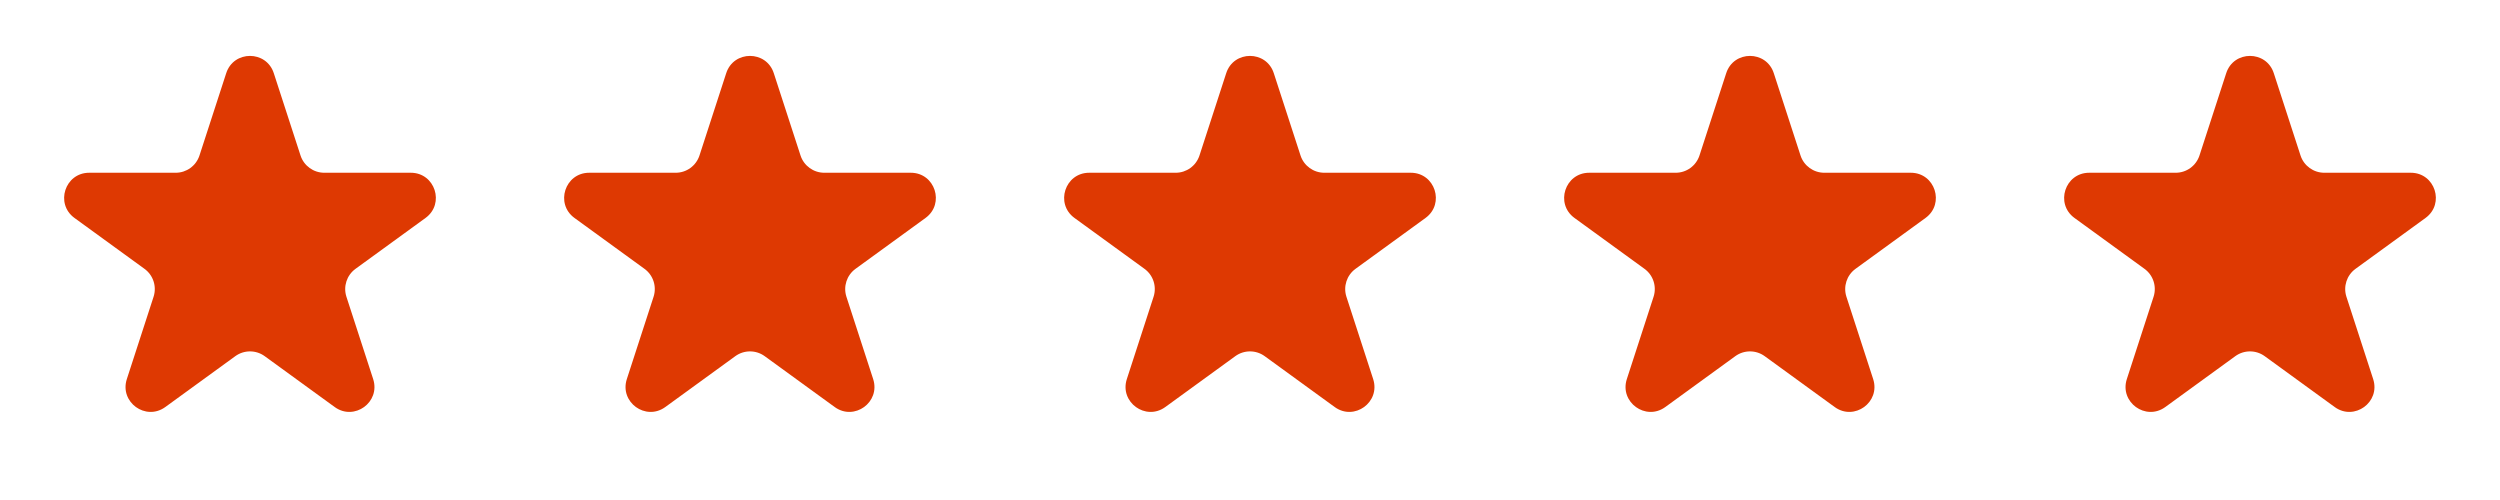 <svg width="150" height="30" viewBox="0 0 150 30" fill="none" xmlns="http://www.w3.org/2000/svg">
<path d="M13.573 4.391C14.022 3.009 15.978 3.009 16.427 4.391L18.031 9.328C18.232 9.946 18.808 10.365 19.457 10.365H24.649C26.102 10.365 26.707 12.224 25.531 13.078L21.331 16.13C20.805 16.512 20.585 17.189 20.786 17.807L22.39 22.745C22.839 24.127 21.258 25.276 20.082 24.422L15.882 21.37C15.356 20.988 14.644 20.988 14.118 21.37L9.918 24.422C8.742 25.276 7.161 24.127 7.61 22.745L9.214 17.807C9.415 17.189 9.195 16.512 8.669 16.13L4.469 13.078C3.293 12.224 3.898 10.365 5.351 10.365H10.543C11.192 10.365 11.768 9.946 11.969 9.328L13.573 4.391Z" fill="#DE3902"/>
<path d="M43.573 4.391C44.022 3.009 45.978 3.009 46.427 4.391L48.031 9.328C48.232 9.946 48.808 10.365 49.458 10.365H54.649C56.102 10.365 56.707 12.224 55.531 13.078L51.331 16.13C50.805 16.512 50.585 17.189 50.786 17.807L52.39 22.745C52.839 24.127 51.258 25.276 50.082 24.422L45.882 21.37C45.356 20.988 44.644 20.988 44.118 21.37L39.918 24.422C38.742 25.276 37.161 24.127 37.61 22.745L39.214 17.807C39.415 17.189 39.195 16.512 38.669 16.13L34.469 13.078C33.293 12.224 33.898 10.365 35.351 10.365H40.542C41.192 10.365 41.768 9.946 41.969 9.328L43.573 4.391Z" fill="#DE3902"/>
<path d="M73.573 4.391C74.022 3.009 75.978 3.009 76.427 4.391L78.031 9.328C78.232 9.946 78.808 10.365 79.457 10.365H84.649C86.102 10.365 86.707 12.224 85.531 13.078L81.331 16.13C80.805 16.512 80.585 17.189 80.786 17.807L82.39 22.745C82.839 24.127 81.257 25.276 80.082 24.422L75.882 21.37C75.356 20.988 74.644 20.988 74.118 21.37L69.918 24.422C68.743 25.276 67.161 24.127 67.61 22.745L69.214 17.807C69.415 17.189 69.195 16.512 68.669 16.13L64.469 13.078C63.293 12.224 63.898 10.365 65.351 10.365H70.543C71.192 10.365 71.768 9.946 71.969 9.328L73.573 4.391Z" fill="#DE3902"/>
<path d="M103.573 4.391C104.022 3.009 105.978 3.009 106.427 4.391L108.031 9.328C108.232 9.946 108.808 10.365 109.458 10.365H114.649C116.102 10.365 116.707 12.224 115.531 13.078L111.331 16.13C110.805 16.512 110.585 17.189 110.786 17.807L112.39 22.745C112.839 24.127 111.258 25.276 110.082 24.422L105.882 21.37C105.356 20.988 104.644 20.988 104.118 21.37L99.918 24.422C98.743 25.276 97.161 24.127 97.61 22.745L99.214 17.807C99.415 17.189 99.195 16.512 98.669 16.13L94.469 13.078C93.293 12.224 93.898 10.365 95.351 10.365H100.542C101.192 10.365 101.768 9.946 101.969 9.328L103.573 4.391Z" fill="#DE3902"/>
<path d="M133.573 4.391C134.022 3.009 135.978 3.009 136.427 4.391L138.031 9.328C138.232 9.946 138.808 10.365 139.458 10.365H144.649C146.102 10.365 146.707 12.224 145.531 13.078L141.331 16.13C140.805 16.512 140.585 17.189 140.786 17.807L142.39 22.745C142.839 24.127 141.258 25.276 140.082 24.422L135.882 21.37C135.356 20.988 134.644 20.988 134.118 21.37L129.918 24.422C128.742 25.276 127.161 24.127 127.61 22.745L129.214 17.807C129.415 17.189 129.195 16.512 128.669 16.13L124.469 13.078C123.293 12.224 123.898 10.365 125.351 10.365H130.542C131.192 10.365 131.768 9.946 131.969 9.328L133.573 4.391Z" fill="#DE3902"/>
</svg>
